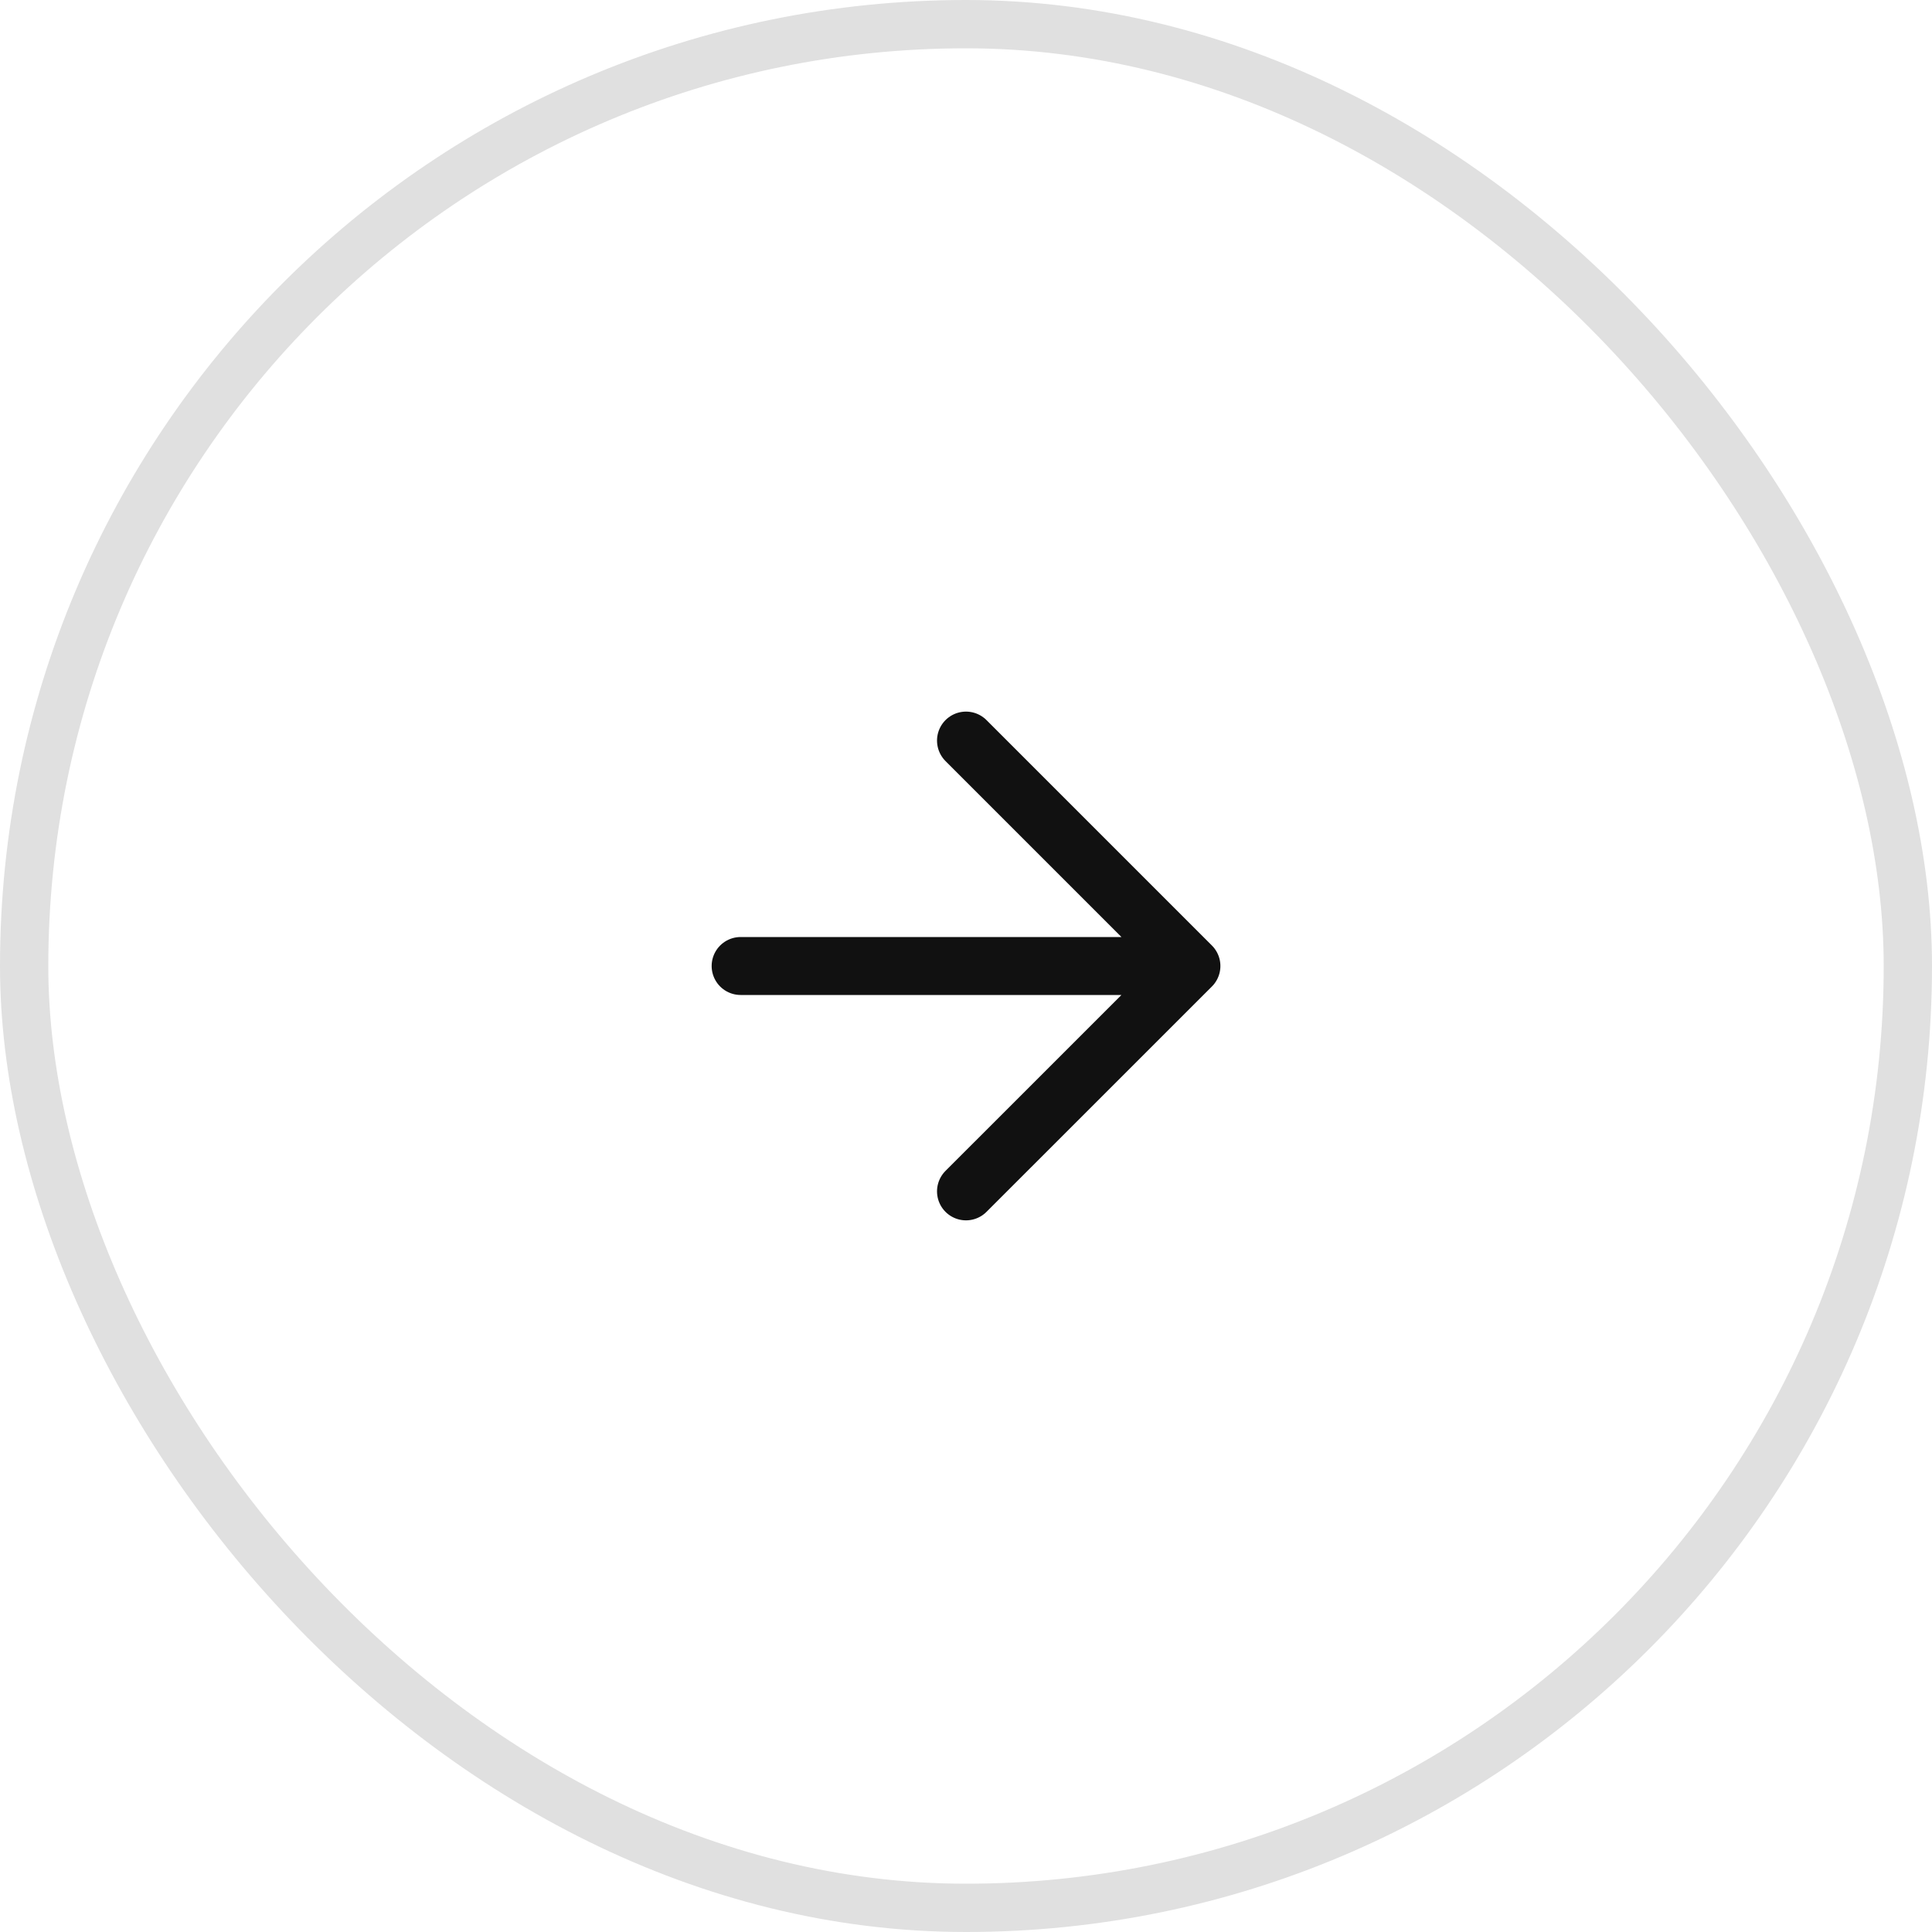 <svg width="40" height="40" viewBox="0 0 40 40" fill="none" xmlns="http://www.w3.org/2000/svg">
<rect x="0.5" y="0.5" width="39" height="39" rx="19.5" stroke="#E0E0E0"/>
<path d="M15.334 20H24.667M24.667 20L20 15.333M24.667 20L20 24.666" stroke="#111111" stroke-width="1.2" stroke-linecap="round" stroke-linejoin="round"/>
</svg>
